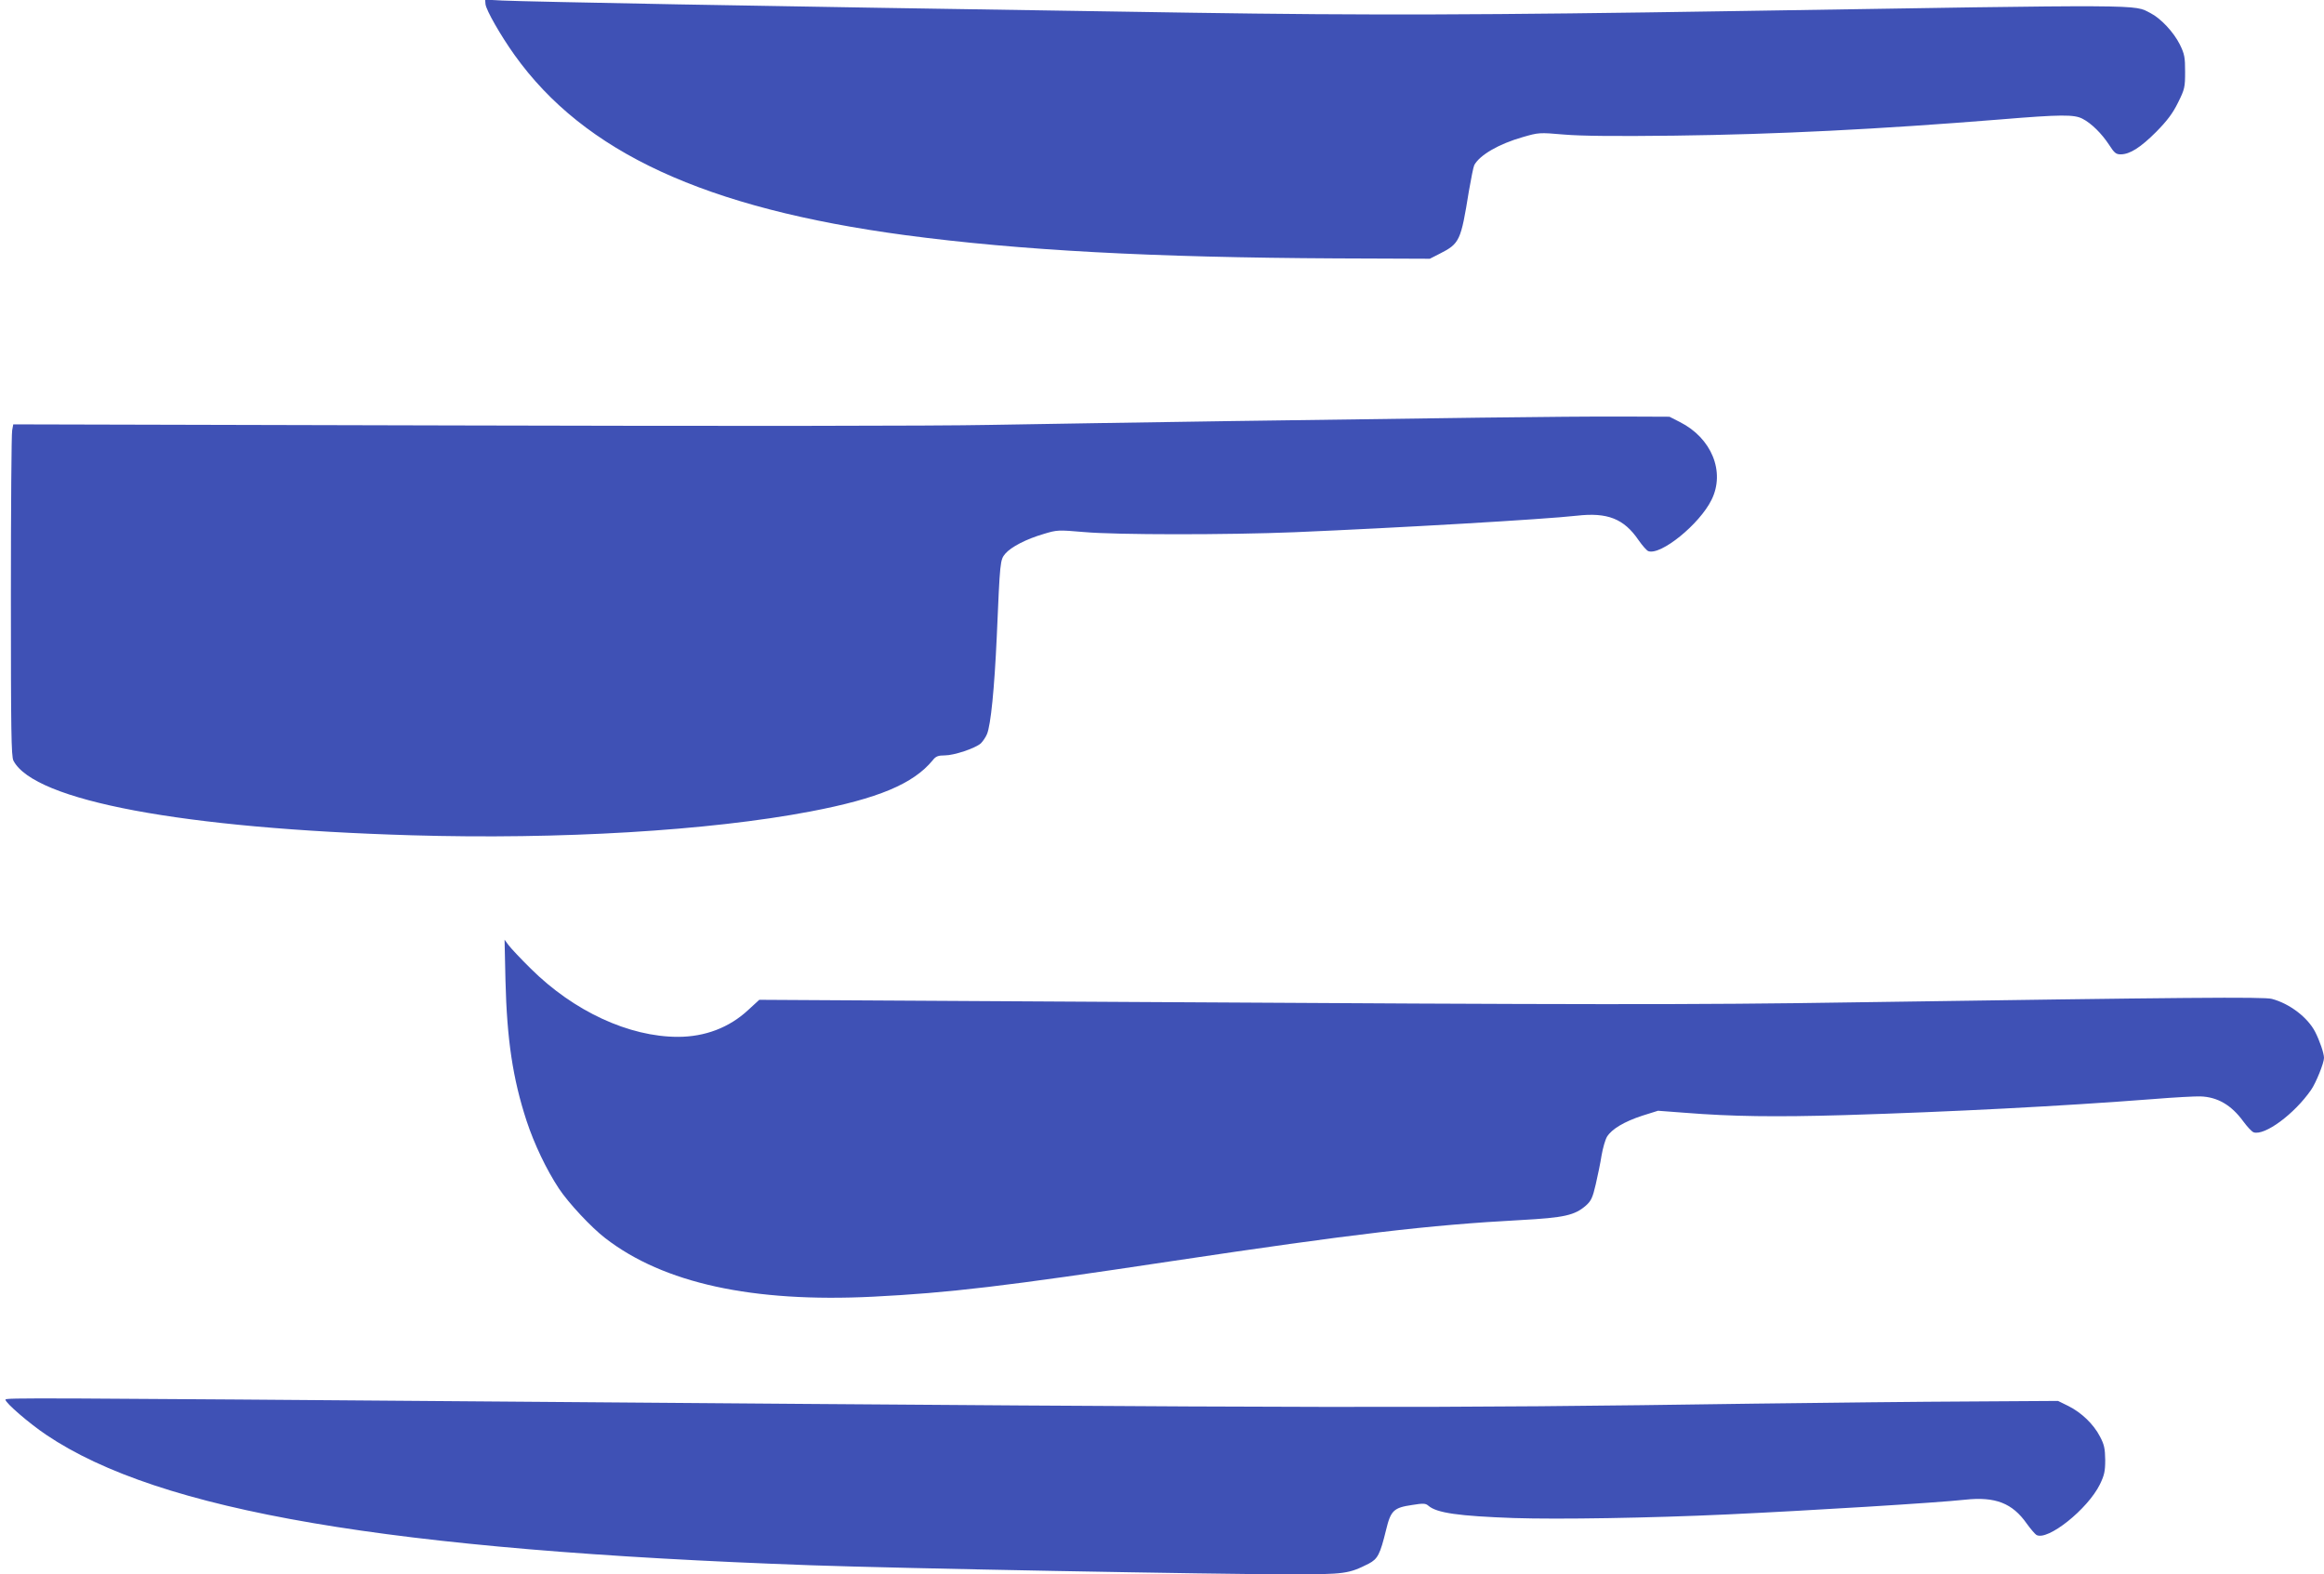 <?xml version="1.0" standalone="no"?>
<!DOCTYPE svg PUBLIC "-//W3C//DTD SVG 20010904//EN"
 "http://www.w3.org/TR/2001/REC-SVG-20010904/DTD/svg10.dtd">
<svg version="1.0" xmlns="http://www.w3.org/2000/svg"
 width="1280pt" height="867pt" viewBox="0 0 1280 867"
 preserveAspectRatio="xMidYMid meet">
<g transform="translate(0,867) scale(0.1,-0.1)"
fill="#3f51b5" stroke="none">
<path d="M2674 8647 c4 -34 83 -172 160 -280 384 -537 1049 -844 2152 -992
632 -84 1358 -123 2374 -128 l515 -2 55 28 c110 56 116 71 160 343 12 70 25
135 30 145 30 55 134 116 267 154 87 25 90 26 227 14 95 -8 285 -10 610 -6
563 7 1118 35 1791 89 338 28 409 28 455 4 49 -25 106 -82 146 -143 29 -45 38
-53 64 -53 51 0 110 38 196 124 61 62 91 102 120 161 37 74 39 85 39 170 0 79
-3 97 -29 150 -34 68 -105 144 -162 173 -95 48 16 48 -2289 11 -1373 -22
-2024 -24 -2995 -9 -1634 25 -2025 32 -2830 46 -476 9 -909 18 -962 21 l-96 5
2 -25z"/>
<path d="M8155 6370 c-302 -4 -926 -13 -1385 -19 -459 -7 -1053 -16 -1320 -21
-293 -6 -1451 -7 -2931 -3 l-2446 6 -6 -33 c-4 -18 -7 -428 -7 -912 0 -748 2
-883 14 -907 115 -221 933 -374 2194 -411 814 -24 1639 25 2195 131 373 71
567 152 674 282 17 22 30 27 67 27 51 0 167 39 198 66 11 11 27 34 34 51 21
50 41 251 54 538 18 417 18 421 47 456 32 37 114 80 213 109 73 22 79 22 220
10 177 -16 790 -16 1160 -1 569 24 1378 71 1555 91 168 19 259 -16 340 -135
21 -30 44 -56 53 -60 68 -26 283 148 349 283 76 154 0 340 -175 428 l-57 29
-245 1 c-135 1 -492 -2 -795 -6z"/>
<path d="M2784 3270 c8 -325 40 -539 116 -772 43 -130 109 -268 178 -373 53
-80 179 -215 256 -274 321 -248 811 -355 1474 -322 417 21 726 57 1647 196
994 149 1415 199 1920 226 241 13 298 26 360 80 28 25 37 43 54 117 11 48 26
119 32 159 7 40 20 86 30 103 26 42 94 83 195 116 l86 27 146 -11 c262 -21
500 -24 882 -13 588 18 1190 49 1695 88 121 10 240 16 264 15 95 -3 171 -48
236 -137 22 -30 48 -58 58 -61 61 -19 223 100 316 234 27 39 71 148 71 176 0
26 -24 95 -49 144 -41 79 -140 155 -238 181 -43 12 -467 8 -2301 -19 -889 -14
-1473 -13 -3964 2 l-2066 12 -61 -56 c-104 -97 -238 -148 -387 -148 -270 0
-574 141 -810 375 -56 55 -111 114 -123 130 l-22 30 5 -225z"/>
<path d="M30 962 c0 -18 130 -130 225 -194 624 -420 1884 -635 4210 -718 477
-17 2241 -50 2641 -50 302 0 322 3 433 59 49 26 62 50 95 185 26 108 42 123
144 138 61 10 74 9 89 -4 46 -40 165 -57 471 -68 246 -8 745 0 1177 20 450 21
1154 64 1308 81 167 18 261 -19 340 -132 21 -29 45 -57 53 -62 61 -35 283 142
350 279 24 50 29 71 29 134 -1 62 -5 84 -29 129 -35 68 -102 132 -174 168
l-57 28 -480 -3 c-264 -1 -802 -7 -1195 -12 -1787 -26 -2287 -25 -6700 10
-2815 22 -2930 23 -2930 12z"/>
</g>
</svg>
